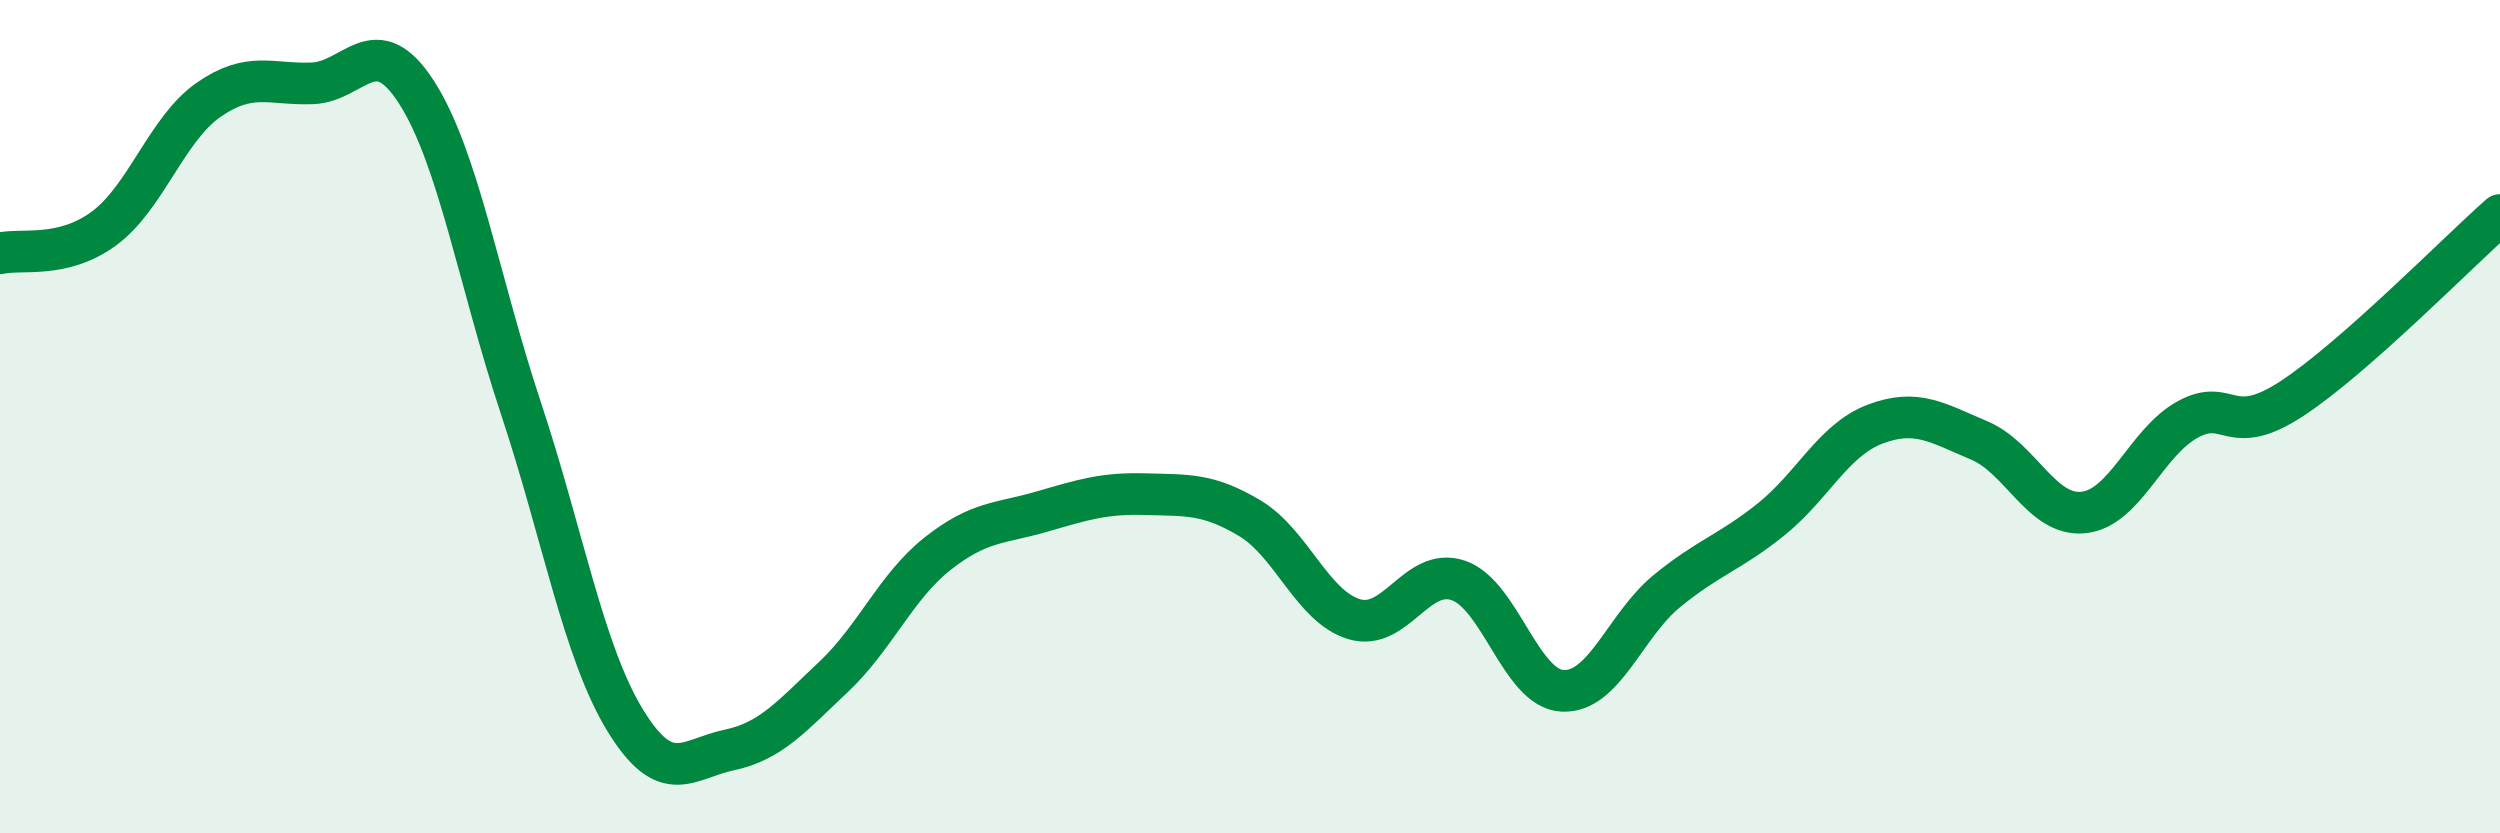 
    <svg width="60" height="20" viewBox="0 0 60 20" xmlns="http://www.w3.org/2000/svg">
      <path
        d="M 0,6.08 C 0.5,5.96 1.5,6.22 2.5,5.48 C 3.5,4.74 4,3.1 5,2.4 C 6,1.7 6.5,2.04 7.5,2 C 8.5,1.96 9,0.66 10,2.22 C 11,3.78 11.5,6.78 12.5,9.79 C 13.5,12.8 14,15.64 15,17.28 C 16,18.92 16.5,18.21 17.5,18 C 18.5,17.79 19,17.19 20,16.25 C 21,15.31 21.5,14.08 22.5,13.29 C 23.5,12.5 24,12.57 25,12.28 C 26,11.99 26.5,11.83 27.5,11.86 C 28.5,11.89 29,11.84 30,12.44 C 31,13.04 31.5,14.56 32.5,14.86 C 33.5,15.16 34,13.59 35,13.93 C 36,14.27 36.5,16.53 37.5,16.58 C 38.5,16.63 39,15.01 40,14.19 C 41,13.37 41.5,13.27 42.5,12.47 C 43.5,11.67 44,10.56 45,10.18 C 46,9.8 46.5,10.15 47.5,10.57 C 48.5,10.99 49,12.4 50,12.3 C 51,12.2 51.5,10.62 52.5,10.07 C 53.5,9.52 53.5,10.55 55,9.57 C 56.5,8.59 59,6.04 60,5.16L60 20L0 20Z"
        fill="#008740"
        opacity="0.1"
        stroke-linecap="round"
        stroke-linejoin="round"
      />
      <path
        d="M 0,6.08 C 0.5,5.96 1.5,6.22 2.5,5.48 C 3.5,4.74 4,3.1 5,2.4 C 6,1.7 6.5,2.04 7.5,2 C 8.5,1.96 9,0.66 10,2.22 C 11,3.78 11.5,6.78 12.5,9.79 C 13.5,12.8 14,15.64 15,17.28 C 16,18.92 16.5,18.21 17.5,18 C 18.5,17.79 19,17.19 20,16.25 C 21,15.31 21.5,14.08 22.5,13.29 C 23.5,12.5 24,12.57 25,12.28 C 26,11.99 26.5,11.83 27.5,11.86 C 28.5,11.89 29,11.84 30,12.44 C 31,13.04 31.5,14.56 32.5,14.86 C 33.5,15.16 34,13.59 35,13.93 C 36,14.27 36.5,16.53 37.5,16.58 C 38.5,16.63 39,15.01 40,14.19 C 41,13.37 41.5,13.27 42.5,12.47 C 43.5,11.67 44,10.56 45,10.18 C 46,9.8 46.5,10.15 47.5,10.57 C 48.5,10.99 49,12.4 50,12.3 C 51,12.2 51.5,10.62 52.5,10.07 C 53.5,9.52 53.5,10.55 55,9.57 C 56.5,8.59 59,6.04 60,5.16"
        stroke="#008740"
        stroke-width="1"
        fill="none"
        stroke-linecap="round"
        stroke-linejoin="round"
      />
    </svg>
  